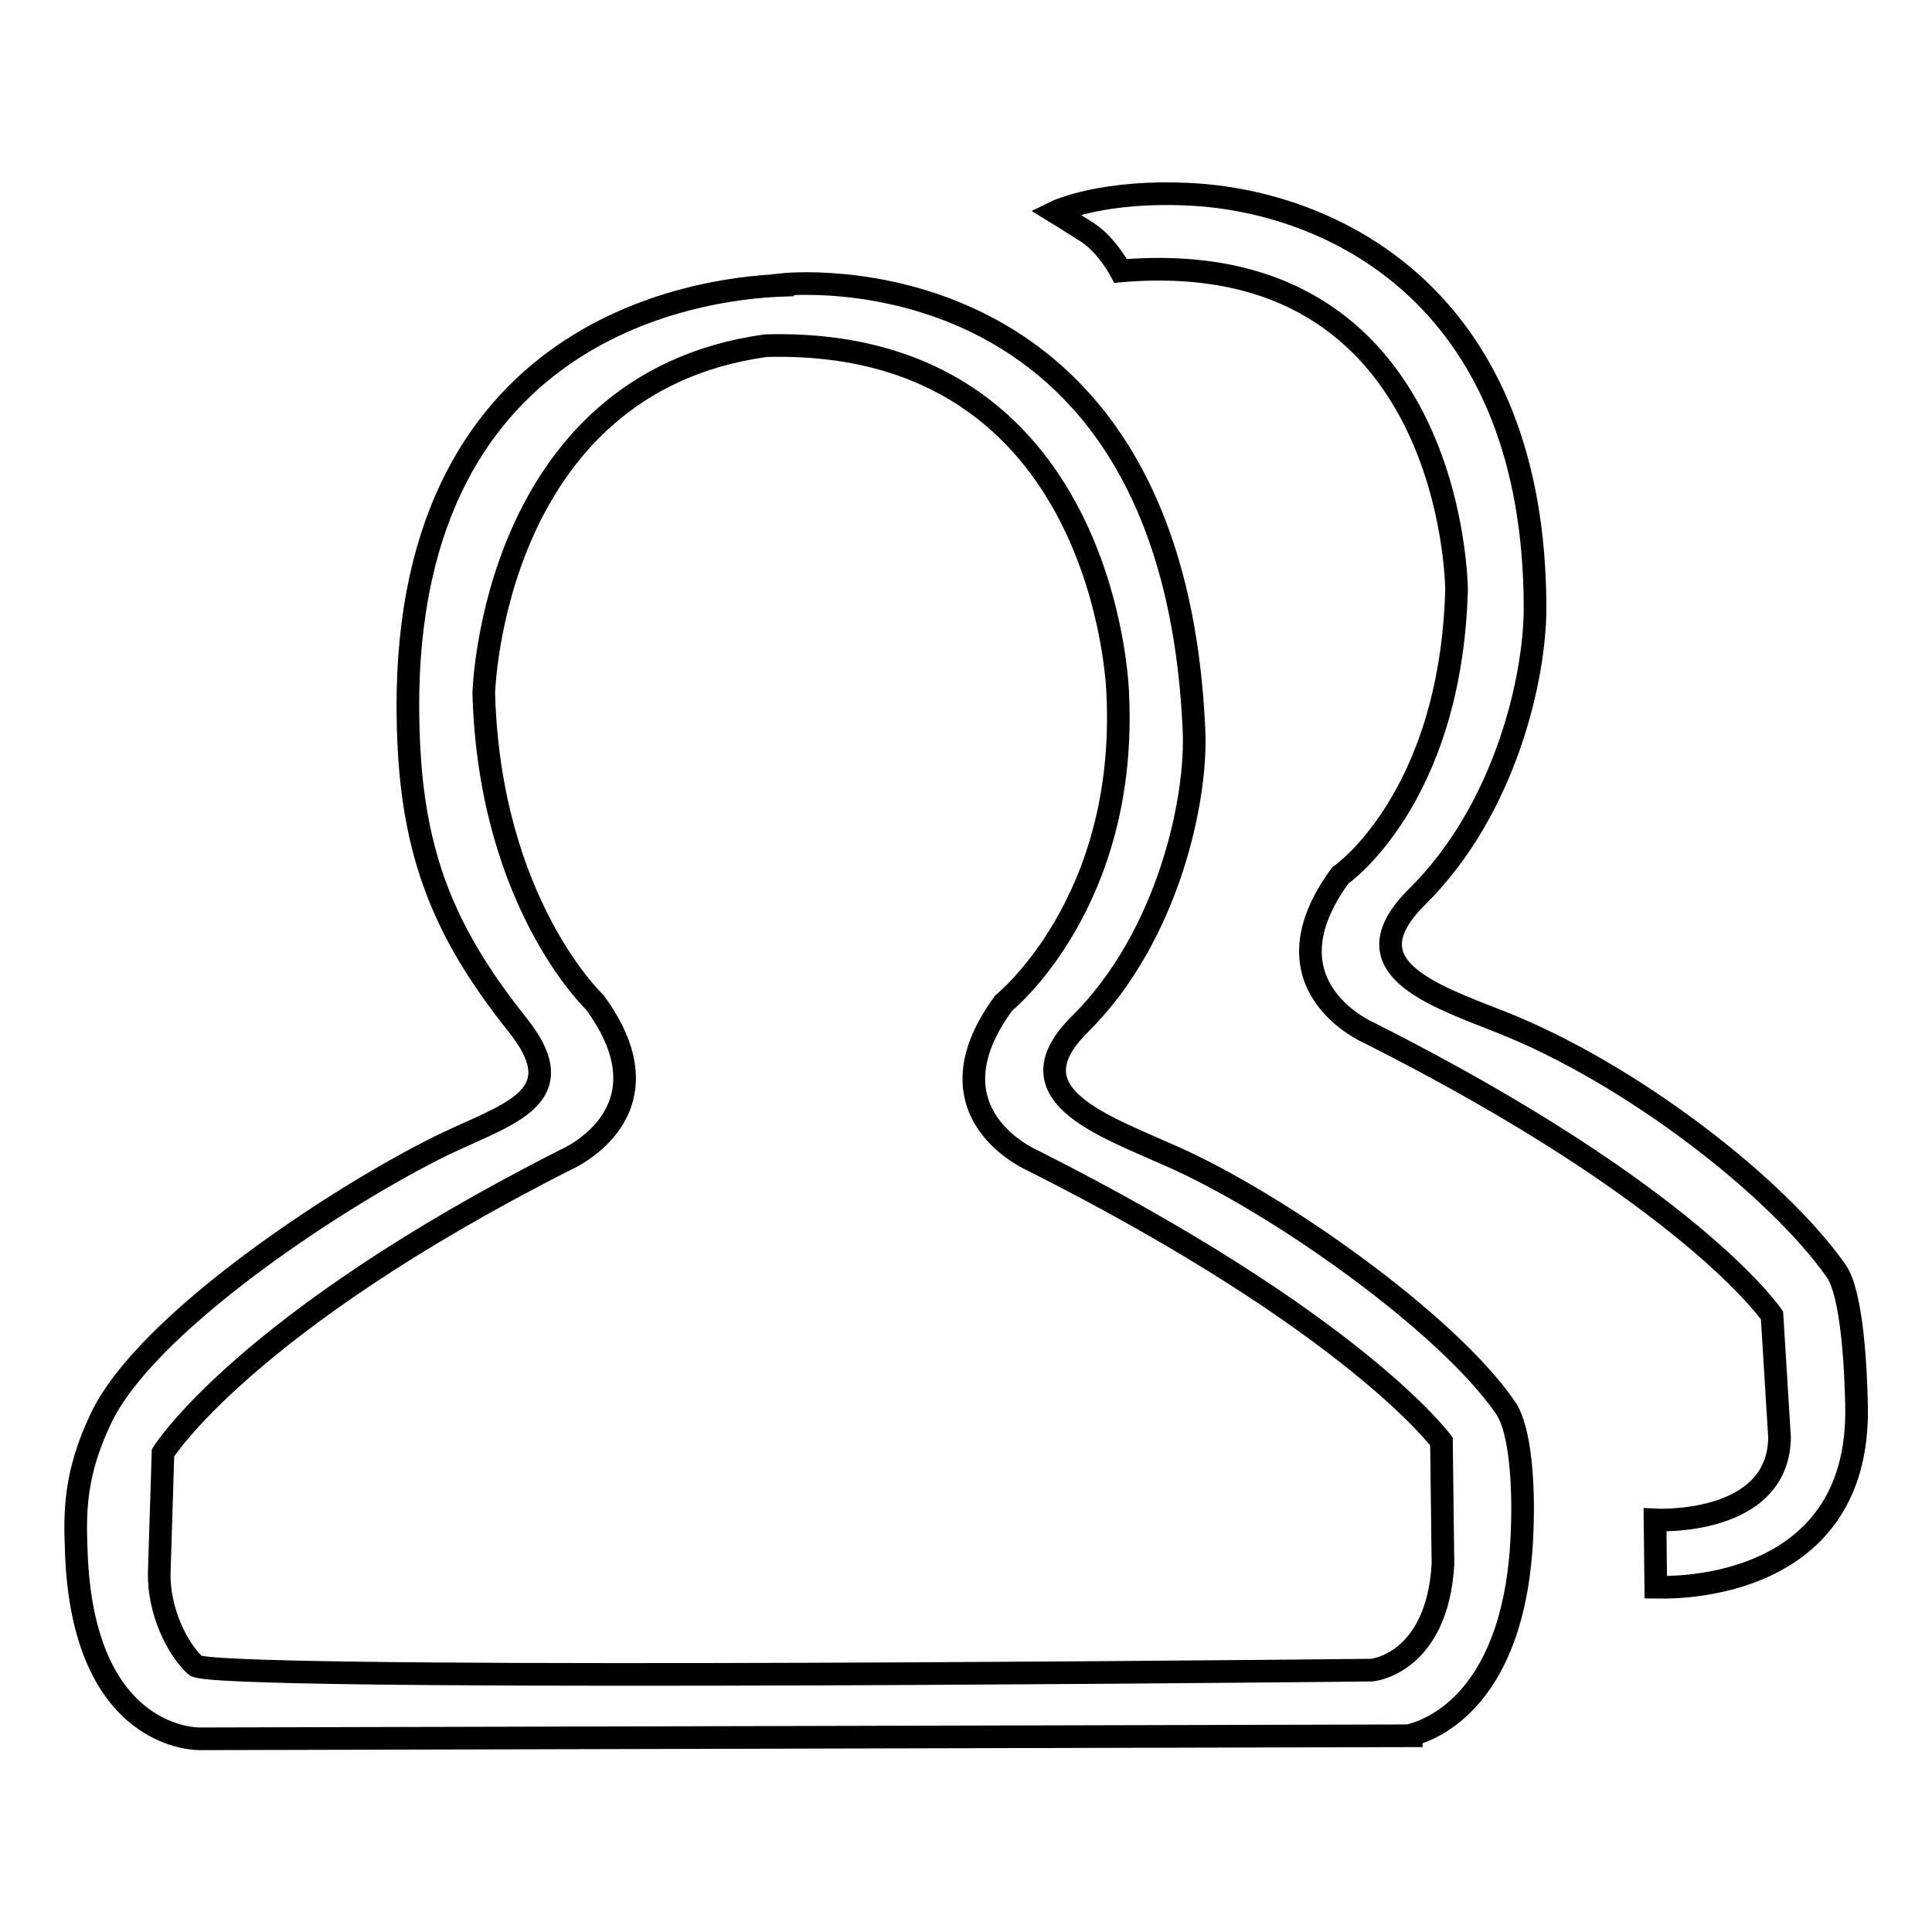 <?xml version="1.0" encoding="utf-8"?>
<!-- Svg Vector Icons : http://www.onlinewebfonts.com/icon -->
<!DOCTYPE svg PUBLIC "-//W3C//DTD SVG 1.1//EN" "http://www.w3.org/Graphics/SVG/1.1/DTD/svg11.dtd">
<svg version="1.1" xmlns="http://www.w3.org/2000/svg" xmlns:xlink="http://www.w3.org/1999/xlink" x="0px" y="0px" viewBox="0 0 256 256" enable-background="new 0 0 256 256" xml:space="preserve">
<g><g><path stroke-width="3" fill-opacity="0" stroke="#000000"  d="M246,186.2c-0.1-5.1-0.6-14.8-2.7-17.8c-7.8-11.1-27.2-26.2-44.5-33c-9.4-3.7-20.3-7.4-11-16.6c11.8-11.7,15.6-29.2,15.6-38.2c0-40.7-26.1-53.5-44.8-54.8c-12.5-0.8-18.8,2.3-18.8,2.3s1.8,1.1,4.3,2.7c2.6,1.7,4.4,5.1,4.4,5.1c44.4-3.8,44.5,42.3,44.5,42.3c-0.8,27.8-15.4,37.8-15.4,37.8c-10.8,14.7,3.9,20.9,3.9,20.9c42.6,21.5,53.3,37.4,53.3,37.4l1,16.2c-0.2,11.8-16.5,10.9-16.5,10.9l0.1,8.9C219.5,210.3,246.6,211.9,246,186.2z M155,153.1c-9.2-4.1-21.2-8.2-11.9-17.4c11.8-11.7,15.6-30.1,15.1-39.1c-2.9-64.6-54.5-58.9-54.5-58.9l0,0.1c-11.5,0.4-52.5,5.9-49.5,61.4c0.8,15.2,5.3,25.2,14.3,36.5c8.2,10.2-2,12-11,16.6c-14.2,7.2-38.3,23.4-44.1,35.6c-3.5,7.3-3.5,12.4-3.3,17.5c0.8,25.5,16.4,25,16.4,25L187,230v-0.1c2.6-0.7,14-4.7,14.7-27.3c0.2-5.1-0.1-13.2-2.3-16.2C191.7,175.3,169.4,159.4,155,153.1z M181.8,221.3L181.8,221.3c-28,0.3-153.7,1.4-155.9-0.6c-2.4-2.2-4.9-7.2-4.8-12.3l0.5-15.9c0,0,10.7-17.2,53.3-38.8c0,0,14.7-6.2,3.9-20.9c0,0-13.9-13.1-14.7-40.9c0,0,1-41.1,37.4-46.1c45.3-1.2,46.6,46,46.6,46c1.4,27.9-15.1,41.1-15.1,41.1c-10.8,14.7,3.9,20.9,3.9,20.9c42.6,21.5,54.1,37.2,54.1,37.2l0.2,16.3C190.4,220.5,181.8,221.3,181.8,221.3z"/></g></g>
</svg>